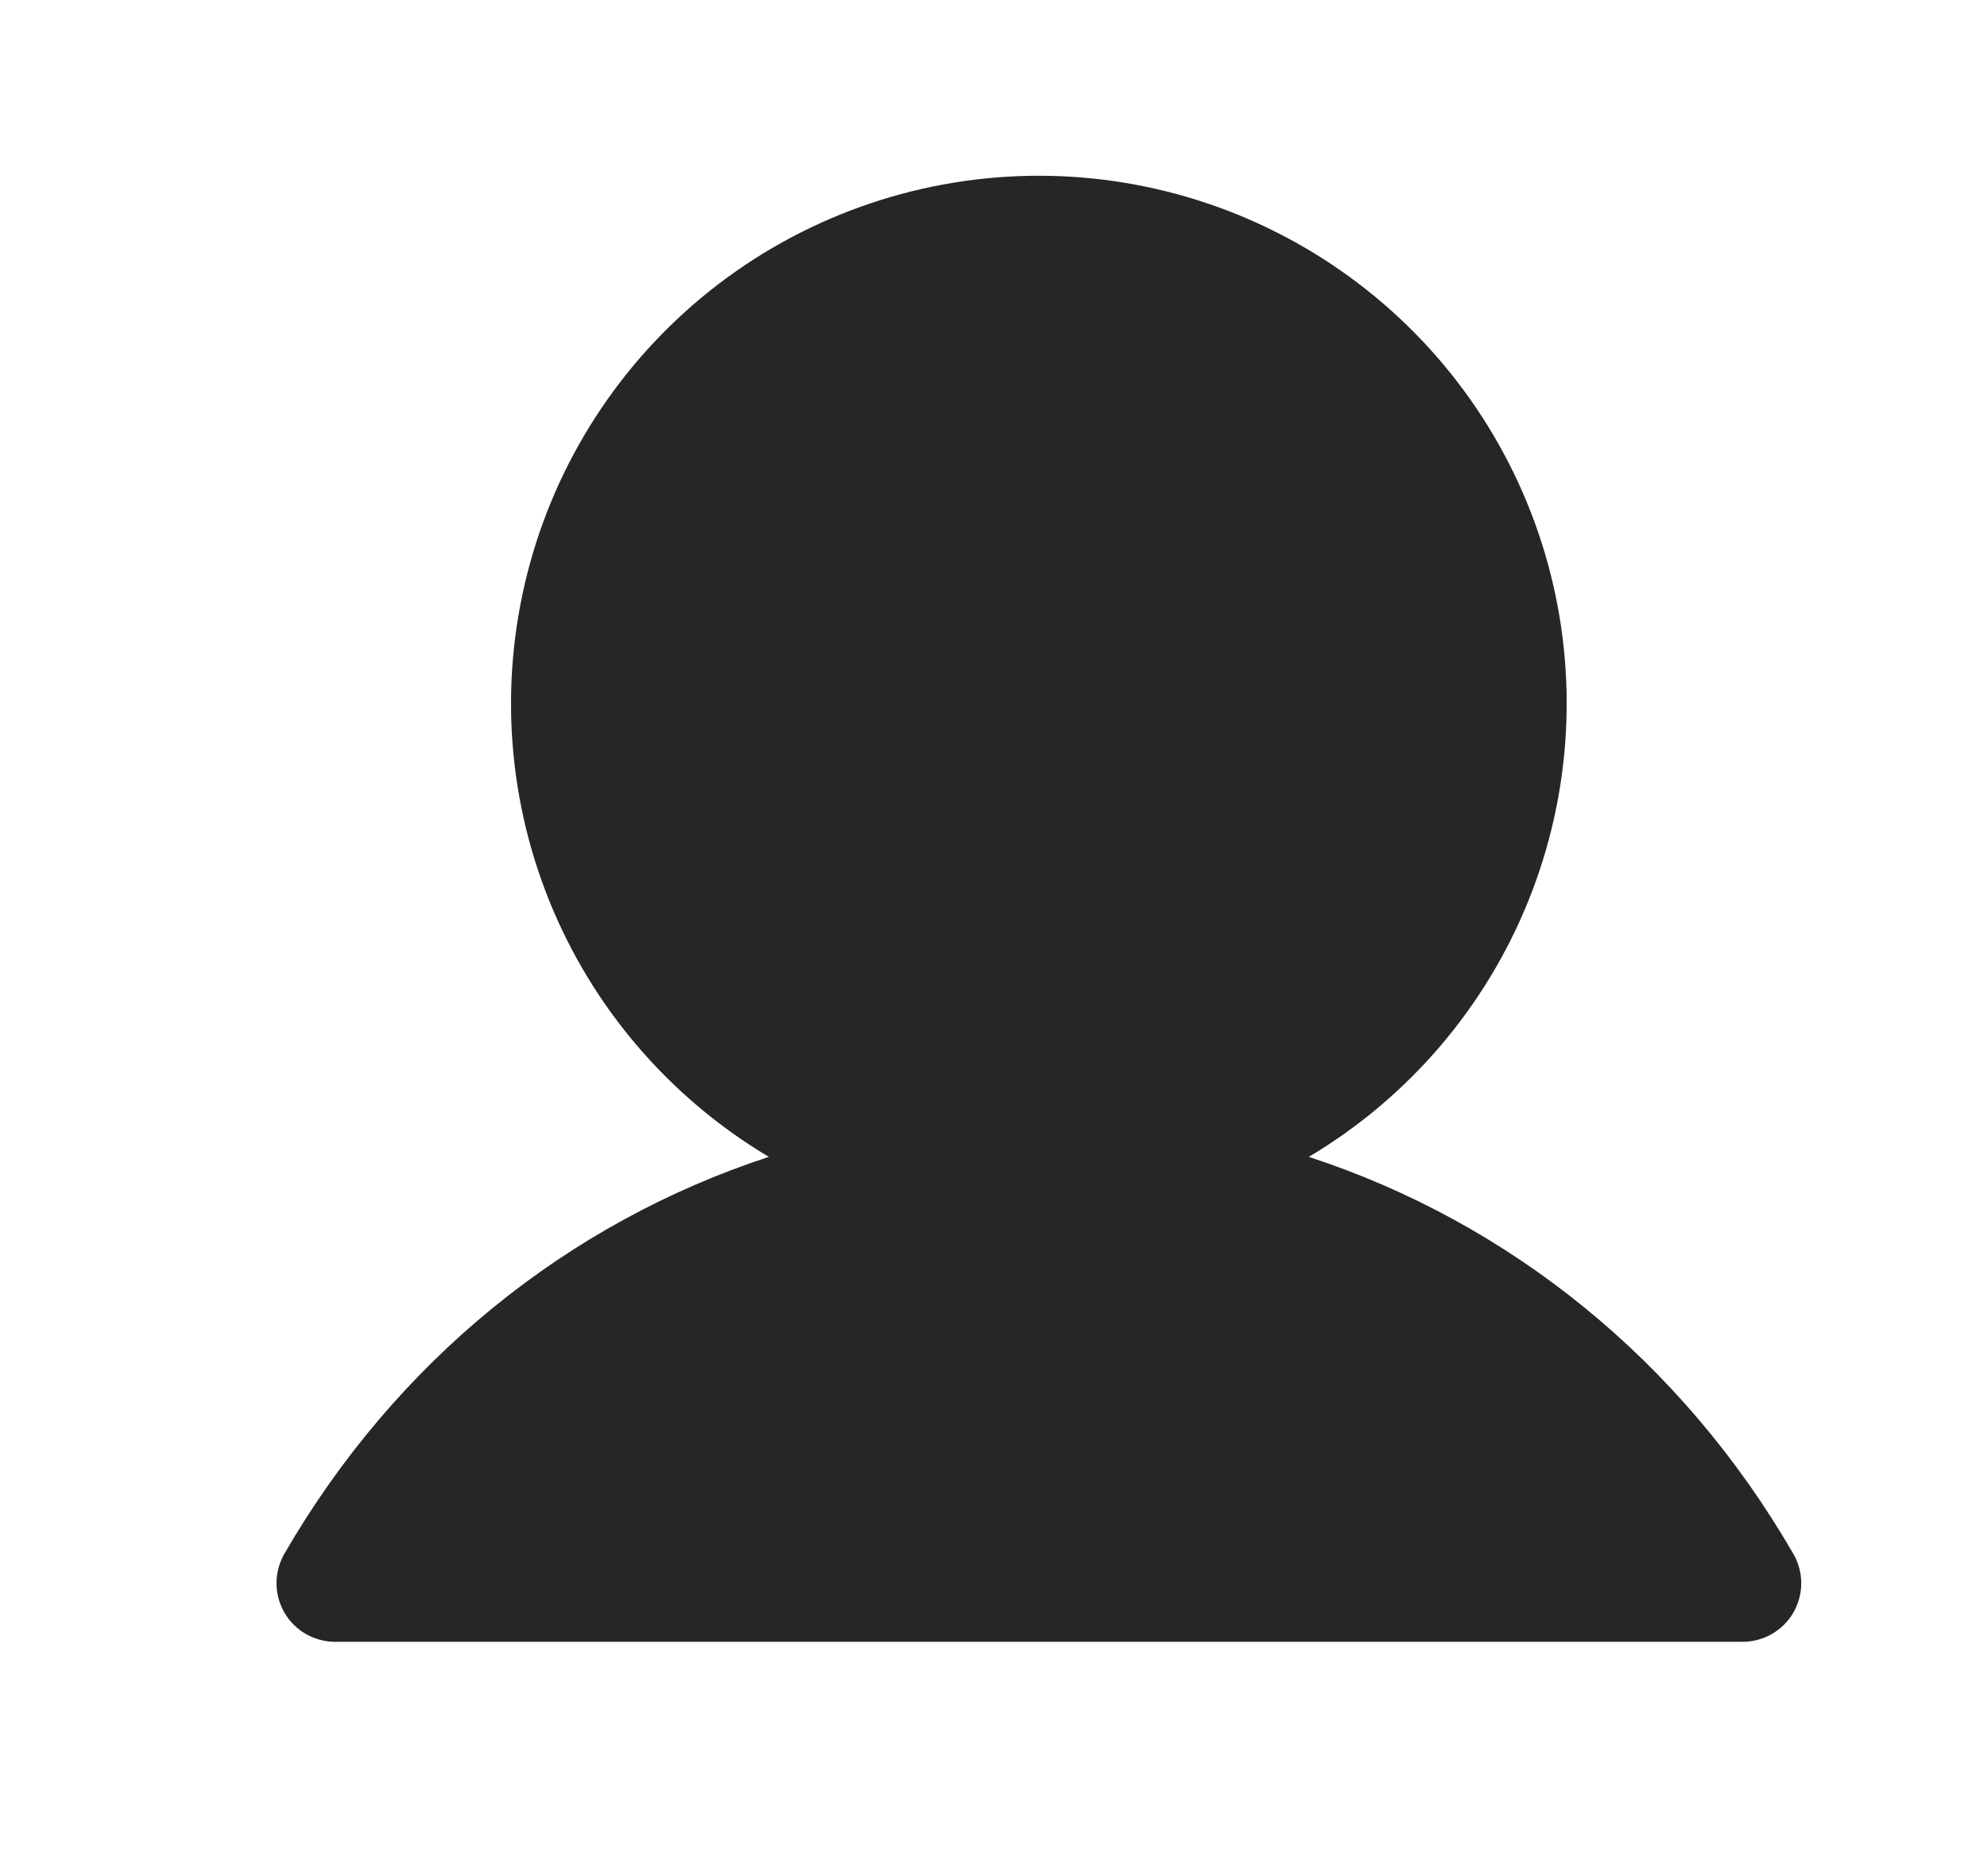 <svg width="19" height="18" viewBox="0 0 19 18" fill="none" xmlns="http://www.w3.org/2000/svg">
<g clip-path="url(#clip0_9601_60199)">
<path d="M17.201 15.469C17.152 15.554 17.081 15.625 16.995 15.675C16.91 15.724 16.812 15.75 16.714 15.75H3.214C3.115 15.75 3.018 15.724 2.933 15.675C2.847 15.625 2.776 15.554 2.727 15.469C2.678 15.383 2.652 15.286 2.652 15.188C2.652 15.089 2.678 14.992 2.727 14.906C3.798 13.055 5.448 11.728 7.374 11.098C6.422 10.531 5.681 9.667 5.267 8.639C4.853 7.61 4.789 6.474 5.083 5.405C5.377 4.336 6.014 3.394 6.895 2.722C7.777 2.05 8.855 1.686 9.964 1.686C11.072 1.686 12.15 2.05 13.032 2.722C13.914 3.394 14.551 4.336 14.845 5.405C15.139 6.474 15.074 7.61 14.66 8.639C14.246 9.667 13.506 10.531 12.553 11.098C14.479 11.728 16.13 13.055 17.2 14.906C17.25 14.992 17.276 15.089 17.276 15.188C17.276 15.286 17.25 15.383 17.201 15.469Z" fill="#282525"/>
</g>
<defs>
<clipPath id="clip0_9601_60199">
<rect width="18" height="18" fill="white" transform="translate(0.964 0)"/>
</clipPath>
</defs>
</svg>
